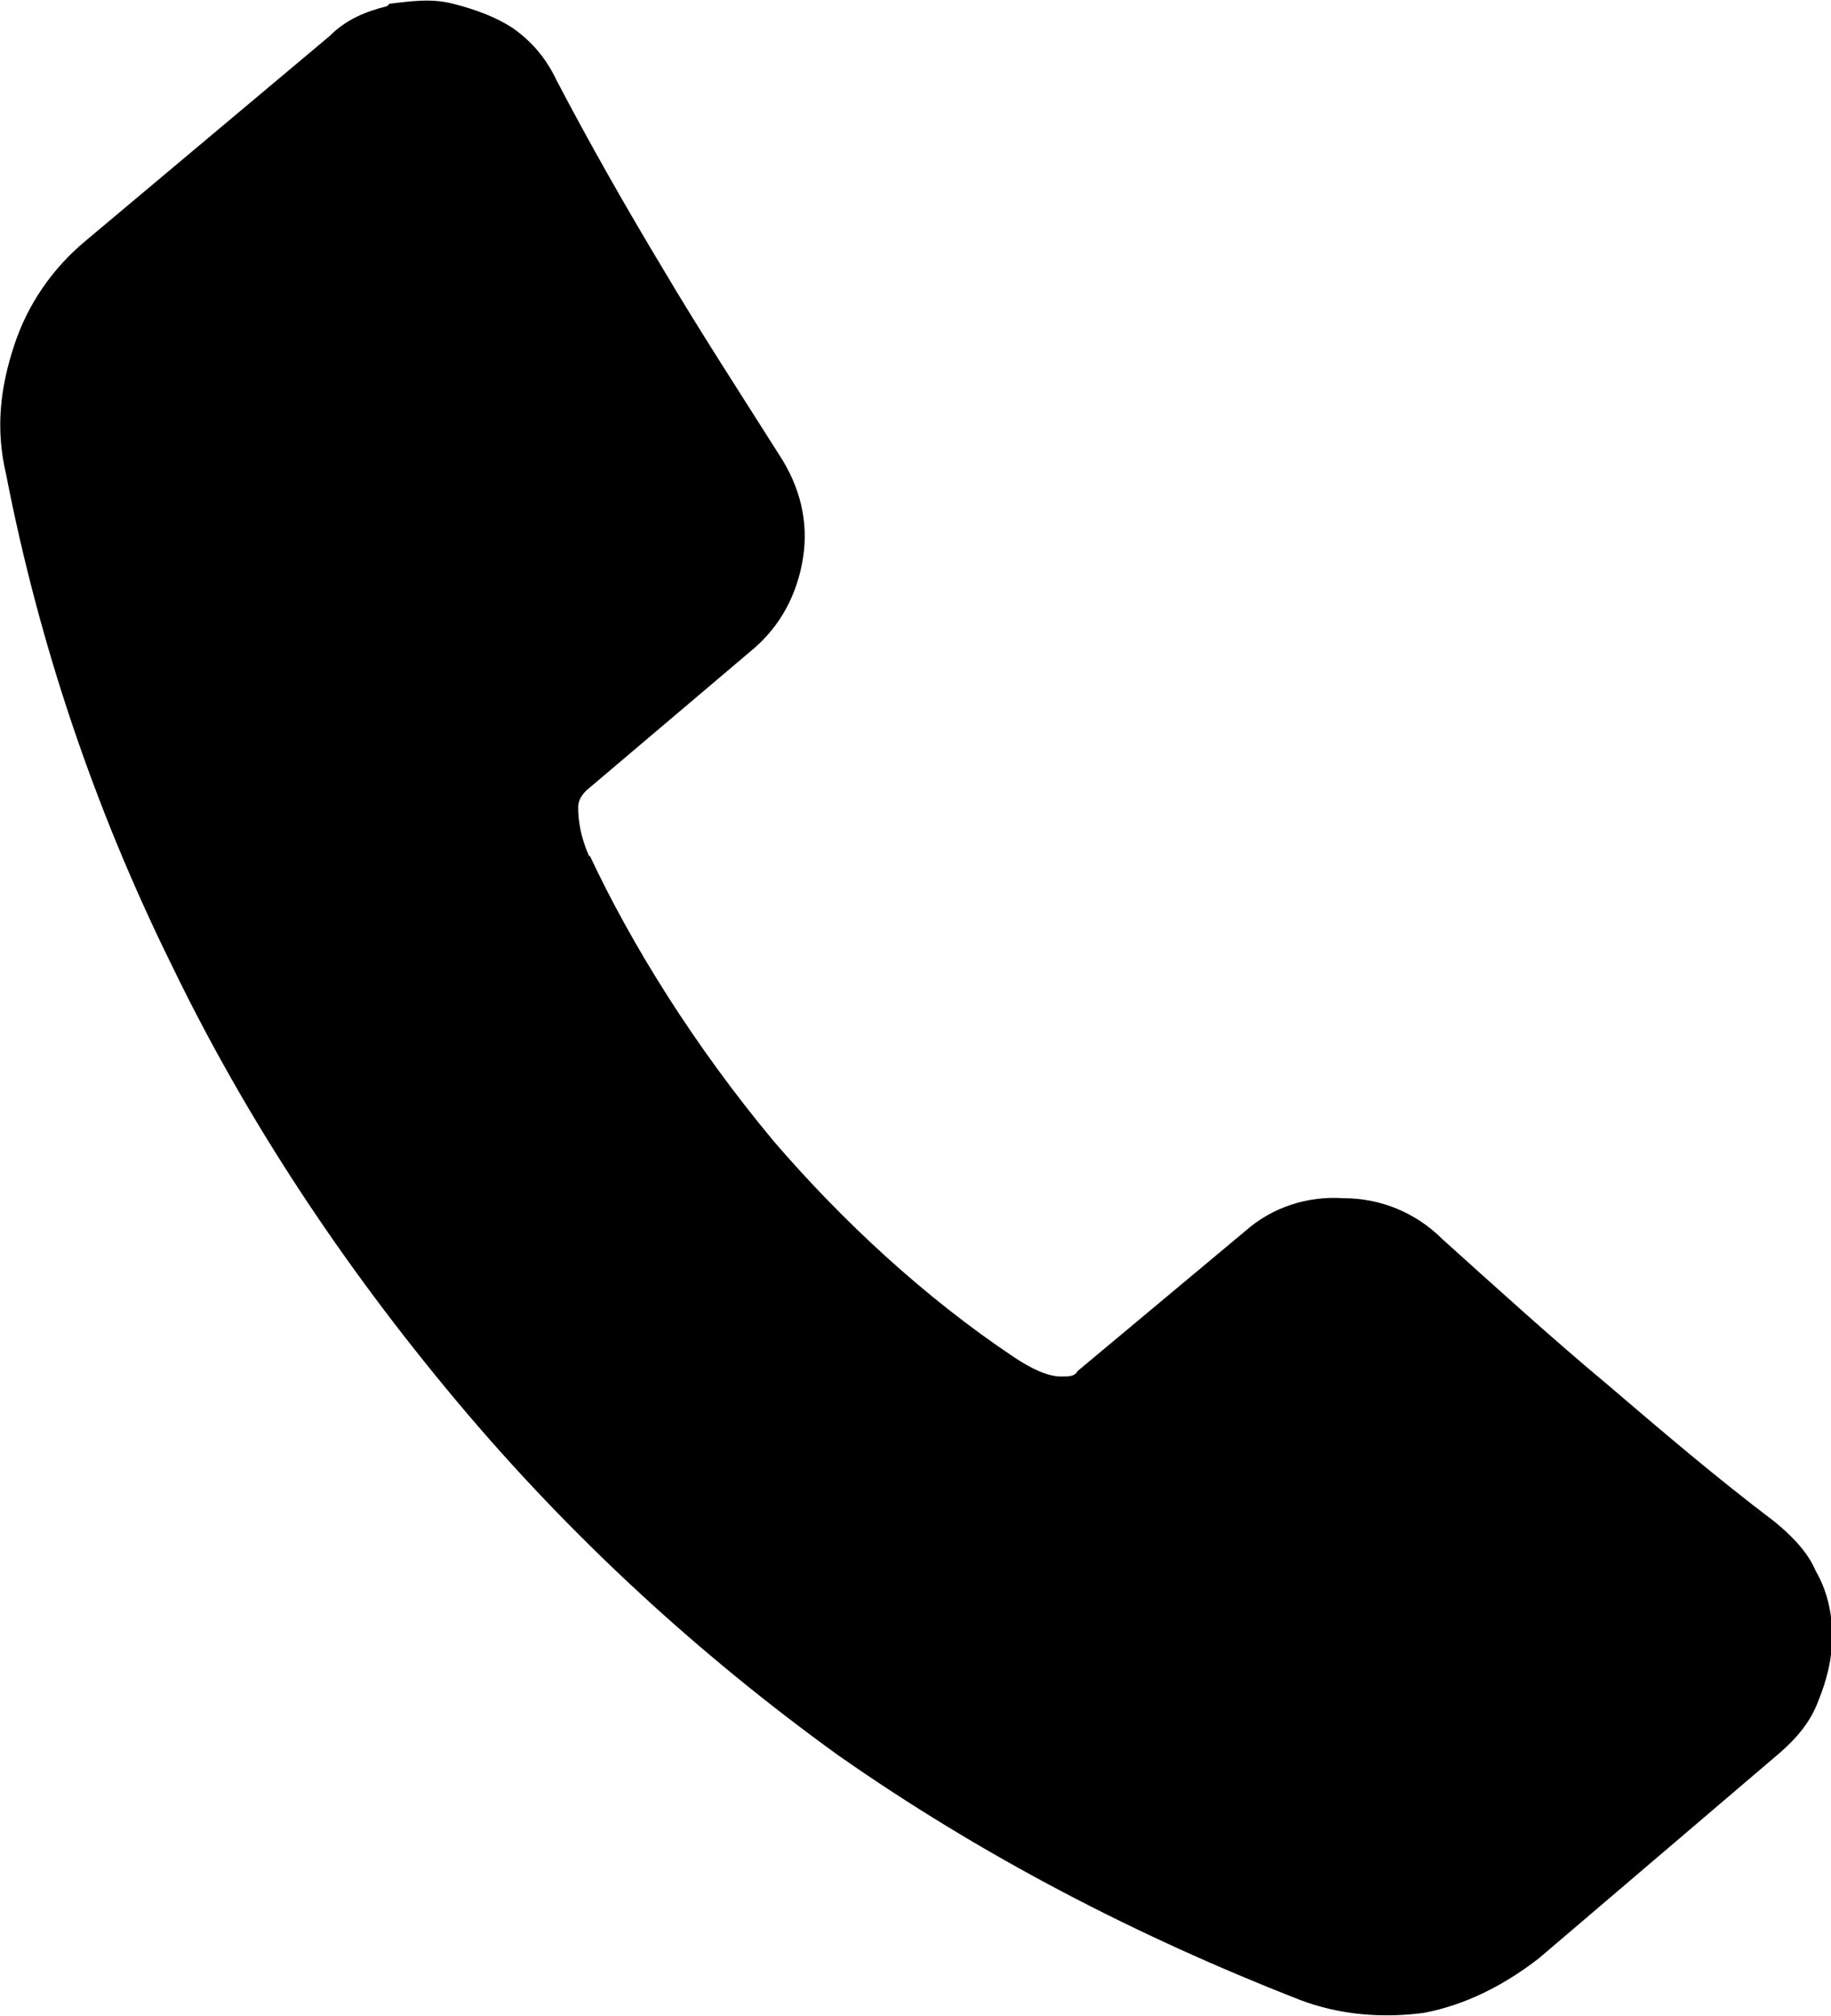 <?xml version="1.0" encoding="UTF-8"?><svg id="_レイヤー_2" xmlns="http://www.w3.org/2000/svg" width="29.8" height="32.79" viewBox="0 0 29.8 32.79"><defs><style>.cls-1{fill-rule:evenodd;stroke-width:0px;}</style></defs><g id="_レイヤー"><path class="cls-1" d="M9.6,13.92c.67,1.43,1.69,3.08,2.99,4.64,1.11,1.29,2.45,2.54,3.92,3.52.27.18.54.31.76.31.13,0,.22,0,.27-.09l2.72-2.27c.45-.4,1.03-.58,1.61-.54.58,0,1.16.22,1.61.67.89.8,1.78,1.61,2.68,2.36.89.76,1.78,1.52,2.72,2.23.27.22.54.49.67.8.18.31.27.67.27,1.07,0,.36-.09.71-.22,1.03-.13.36-.36.62-.62.85l-3.93,3.35c-.58.45-1.2.76-1.87.89-.67.09-1.38.04-2.05-.22-2.63-1.03-5.13-2.32-7.49-3.97-2.23-1.61-4.33-3.52-6.2-5.75-1.87-2.23-3.43-4.59-4.64-7.09C1.52,13.12.63,10.44.1,7.72c-.18-.76-.09-1.43.13-2.1.22-.67.62-1.25,1.16-1.7L5.36.59c.27-.27.58-.4.94-.49l.04-.04c.36-.04.67-.09,1.03,0,.36.09.71.22.98.4.31.22.54.49.71.85.54,1.03,1.12,2.05,1.74,3.08.58.98,1.25,2.01,1.87,2.99.36.54.49,1.12.4,1.69-.09.58-.36,1.12-.85,1.52l-2.68,2.27c-.09.09-.13.18-.13.27,0,.22.04.49.18.8h0Z"/></g></svg>